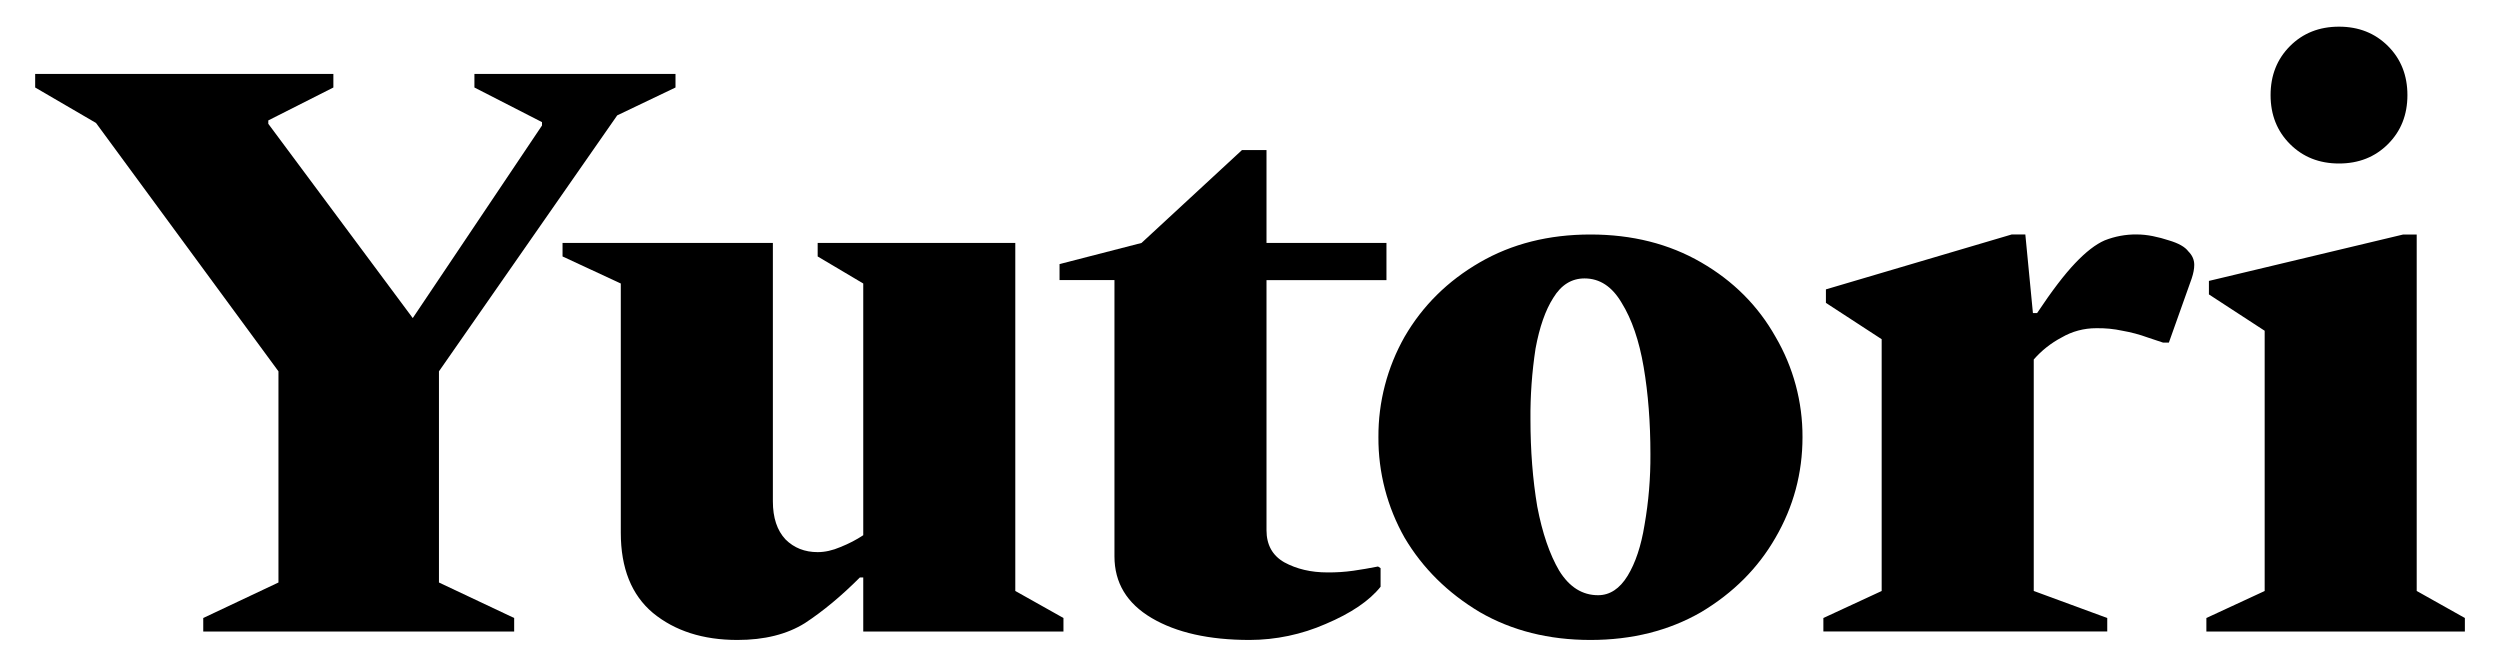 <svg width="60" height="16" viewBox="0 0 60 16" fill="none" xmlns="http://www.w3.org/2000/svg">
<path d="M56.136 3.924C55.663 3.924 55.271 3.769 54.96 3.458C54.649 3.147 54.494 2.755 54.494 2.283C54.494 1.809 54.649 1.418 54.96 1.106C55.271 0.795 55.663 0.64 56.136 0.64C56.609 0.64 57 0.795 57.312 1.106C57.623 1.417 57.778 1.809 57.778 2.283C57.778 2.755 57.623 3.147 57.312 3.458C57.001 3.769 56.609 3.924 56.136 3.924ZM52.953 15.156V14.832L54.352 14.184V7.938L53.014 7.066V6.742L57.677 5.628H58.001V14.183L59.157 14.832V15.157L52.953 15.156ZM43.761 15.157V14.832L45.16 14.184V8.141L43.822 7.269V6.945L48.282 5.627H48.608L48.79 7.513H48.891C49.242 6.985 49.546 6.587 49.803 6.317C50.06 6.046 50.296 5.863 50.512 5.769C50.758 5.672 51.02 5.623 51.283 5.627C51.405 5.627 51.533 5.64 51.668 5.667C51.803 5.694 51.932 5.729 52.053 5.769C52.283 5.837 52.439 5.924 52.52 6.033C52.615 6.127 52.662 6.235 52.662 6.357C52.662 6.452 52.642 6.559 52.601 6.682L52.053 8.222H51.912L51.546 8.1C51.349 8.028 51.146 7.974 50.939 7.938C50.732 7.893 50.521 7.873 50.31 7.877C50.018 7.876 49.73 7.952 49.478 8.1C49.225 8.233 48.998 8.412 48.81 8.628V14.183L50.574 14.832V15.155H43.761V15.157ZM38.171 15.359C37.171 15.359 36.285 15.136 35.515 14.691C34.745 14.231 34.143 13.636 33.711 12.906C33.294 12.171 33.077 11.338 33.082 10.493C33.077 9.648 33.294 8.816 33.711 8.081C34.143 7.337 34.745 6.742 35.515 6.297C36.285 5.851 37.171 5.628 38.171 5.628C39.171 5.628 40.056 5.851 40.827 6.297C41.597 6.742 42.192 7.337 42.611 8.081C43.04 8.812 43.264 9.646 43.26 10.493C43.26 11.358 43.043 12.163 42.611 12.906C42.192 13.636 41.597 14.231 40.827 14.691C40.056 15.136 39.17 15.359 38.171 15.359ZM38.353 14.285C38.637 14.285 38.873 14.129 39.063 13.819C39.252 13.508 39.387 13.102 39.468 12.602C39.567 12.039 39.614 11.47 39.61 10.899C39.61 10.142 39.556 9.446 39.448 8.81C39.34 8.176 39.164 7.662 38.921 7.27C38.691 6.877 38.394 6.682 38.029 6.682C37.718 6.682 37.468 6.838 37.279 7.148C37.089 7.445 36.948 7.851 36.853 8.365C36.767 8.928 36.726 9.498 36.731 10.068C36.731 10.811 36.785 11.507 36.894 12.156C37.015 12.791 37.191 13.305 37.421 13.697C37.664 14.089 37.975 14.285 38.353 14.285Z" fill="black"/>
<path d="M29.991 15.359C29.018 15.359 28.234 15.183 27.639 14.832C27.044 14.48 26.747 13.987 26.747 13.352V6.722H25.429V6.338L27.396 5.831L29.808 3.601H30.396V5.831H33.275V6.723H30.396V12.724C30.396 13.076 30.538 13.332 30.822 13.495C31.12 13.657 31.464 13.738 31.856 13.738C32.066 13.74 32.276 13.727 32.485 13.697C32.674 13.67 32.87 13.636 33.073 13.596L33.134 13.636V14.082C32.864 14.42 32.424 14.718 31.816 14.975C31.24 15.227 30.619 15.358 29.991 15.359ZM17.698 15.359C16.873 15.359 16.197 15.143 15.67 14.71C15.156 14.278 14.899 13.636 14.899 12.785V6.804L13.501 6.155V5.83H18.549V12.034C18.549 12.426 18.65 12.731 18.853 12.947C19.056 13.149 19.313 13.251 19.624 13.251C19.799 13.251 19.982 13.21 20.171 13.129C20.374 13.048 20.556 12.953 20.718 12.845V6.804L19.624 6.155V5.83H24.367V14.183L25.523 14.832V15.157H20.718V13.859H20.637C20.192 14.305 19.752 14.67 19.319 14.954C18.887 15.224 18.347 15.359 17.698 15.359Z" fill="black"/>
<path d="M4.878 15.157V14.832L6.683 13.98V8.912L2.304 2.951L0.844 2.1V1.775H8.001V2.1L6.439 2.89V2.971L9.906 7.634L13.008 3.012V2.931L11.386 2.1V1.775H16.212V2.1L14.813 2.769L10.535 8.912V13.98L12.34 14.832V15.156L4.878 15.157Z" fill="black"/>
</svg>
